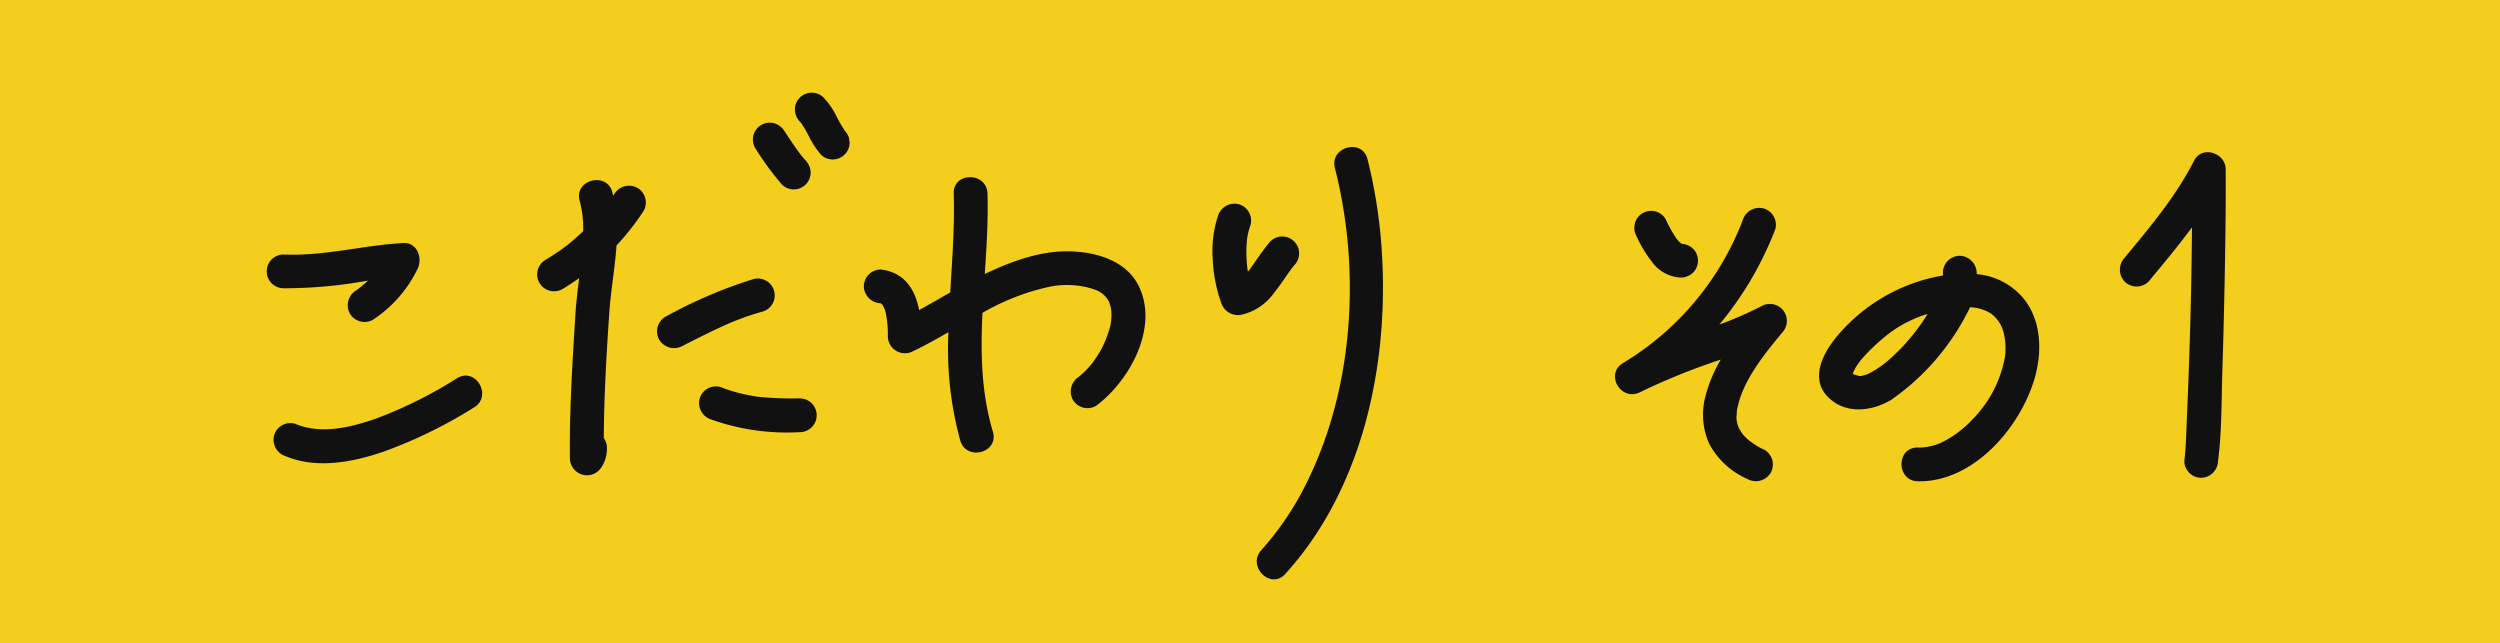 <svg xmlns="http://www.w3.org/2000/svg" width="311" height="80" viewBox="0 0 311 80"><g transform="translate(-246 -1481)"><g transform="translate(246 1480.925)"><rect width="311" height="80" transform="translate(0 0.075)" fill="#f4ce1c"/></g><g transform="translate(279.178 1492.531)"><path d="M929.334,166.806a11.852,11.852,0,0,1-1.49,1.237,2.155,2.155,0,0,0-.754,2.875,2.12,2.12,0,0,0,2.875.754,15.827,15.827,0,0,0,5.566-6.375c.615-1.339-.082-3.26-1.814-3.163-5.033.28-9.823,1.645-14.877,1.427a2.1,2.1,0,1,0,0,4.2A57.573,57.573,0,0,0,929.334,166.806Z" transform="translate(-916.738 -143.432)" fill="#111"/><path d="M940.583,182.07a54.02,54.02,0,0,1-9.972,4.983c-3.284,1.164-6.95,2.051-10.216.676a2.114,2.114,0,0,0-2.585,1.468,2.157,2.157,0,0,0,1.468,2.586c3.836,1.613,8.366.731,12.157-.574A58.1,58.1,0,0,0,942.7,185.7C945.011,184.292,942.9,180.655,940.583,182.07Z" transform="translate(-916.896 -146.556)" fill="#111"/><path d="M969.235,153.792a2.149,2.149,0,0,0-2.875.754c-.047.071-.1.139-.146.21-.038-.151-.07-.3-.113-.454-.741-2.6-4.8-1.493-4.054,1.117a13.135,13.135,0,0,1,.432,3.758c-.362.346-.73.684-1.108,1.01q-.3.259-.6.508c-.1.083-.205.165-.307.247l-.027.021a29.771,29.771,0,0,1-2.639,1.775,2.1,2.1,0,0,0,2.121,3.63c.709-.42,1.391-.879,2.061-1.354-.184,1.488-.372,2.975-.464,4.472-.368,5.984-.767,12-.685,18a2.121,2.121,0,0,0,3.917,1.06,4.1,4.1,0,0,0,.686-2.369,1.972,1.972,0,0,0-.39-1.255c.03-5.24.334-10.5.694-15.718.188-2.711.7-5.491.892-8.255a31.955,31.955,0,0,0,3.363-4.279A2.117,2.117,0,0,0,969.235,153.792Z" transform="translate(-923.11 -141.949)" fill="#111"/><path d="M983.31,173.024l.33-.143c.42-.172.842-.342,1.267-.5.881-.33,1.774-.623,2.682-.871a2.1,2.1,0,1,0-1.118-4.053,59.054,59.054,0,0,0-10.94,4.685,2.118,2.118,0,0,0-.754,2.876,2.153,2.153,0,0,0,2.876.754c1.664-.843,3.325-1.694,5.025-2.464Q982.993,173.163,983.31,173.024Z" transform="translate(-925.935 -144.268)" fill="#111"/><path d="M993.238,184.827a41.379,41.379,0,0,1-5.214-.2l-.014,0-.272-.04q-.281-.044-.56-.1-.652-.117-1.295-.273a19.776,19.776,0,0,1-2.524-.8,2.109,2.109,0,0,0-2.585,1.468,2.162,2.162,0,0,0,1.468,2.585,28.1,28.1,0,0,0,11,1.566,2.1,2.1,0,0,0,0-4.2Z" transform="translate(-926.925 -146.804)" fill="#111"/><path d="M992.277,152.013a2.1,2.1,0,0,0,2.972,0,2.115,2.115,0,0,0,.616-1.486,2.27,2.27,0,0,0-.616-1.486c-.245-.267-.473-.547-.7-.83-.689-.921-1.313-1.89-1.955-2.846a2.235,2.235,0,0,0-1.256-.965,2.144,2.144,0,0,0-1.619.212,2.1,2.1,0,0,0-.754,2.875A36.819,36.819,0,0,0,992.277,152.013Z" transform="translate(-928.195 -140.597)" fill="#111"/><path d="M1001.143,144.684a14.231,14.231,0,0,1-1.078-1.867,9.882,9.882,0,0,0-1.592-2.311,2.1,2.1,0,0,0-2.973,0,2.115,2.115,0,0,0-.615,1.486,2.231,2.231,0,0,0,.615,1.486c.066.07.124.145.188.218a13.988,13.988,0,0,1,.973,1.682,11.359,11.359,0,0,0,1.449,2.2,2.1,2.1,0,0,0,3.588-1.486l-.076-.559A2.09,2.09,0,0,0,1001.143,144.684Z" transform="translate(-929.182 -139.89)" fill="#111"/><path d="M1031,161.626c-3.8-.159-7.491,1.193-10.866,2.812.224-3.361.442-6.714.339-10.018-.085-2.7-4.29-2.71-4.2,0,.128,4.071-.193,8.191-.436,12.309-1.288.732-2.568,1.479-3.866,2.193-.5-2.517-1.75-4.677-4.78-5.047a2.113,2.113,0,0,0-2.1,2.1,2.153,2.153,0,0,0,2.1,2.1c.014,0,.218.214.171.126a3.172,3.172,0,0,1,.467,1.154,12.862,12.862,0,0,1,.245,2.857,2.128,2.128,0,0,0,3.163,1.814c1.484-.708,2.933-1.52,4.378-2.352a42.87,42.87,0,0,0,1.478,13.5c.778,2.584,4.836,1.483,4.053-1.117-1.449-4.812-1.534-9.787-1.3-14.788a28.885,28.885,0,0,1,8.339-3.246,11.007,11.007,0,0,1,4.094-.053,10.3,10.3,0,0,1,1.679.459,3.057,3.057,0,0,1,1.175.8,3.142,3.142,0,0,1,.481.721,4.986,4.986,0,0,0,.15.491c.036.127.061.26.085.389-.042-.22-.008-.126.005.042a6.208,6.208,0,0,1-.357,2.861,11.623,11.623,0,0,1-1.607,3.25,7.823,7.823,0,0,1-.925,1.169q-.327.356-.68.683c-.118.108-.686.565-.434.378a2.167,2.167,0,0,0-.754,2.876,2.117,2.117,0,0,0,2.875.754c4.193-3.107,7.867-9.781,5.3-14.944C1037.748,162.836,1034.182,161.76,1031,161.626Z" transform="translate(-930.807 -141.881)" fill="#111"/><path d="M1064.308,167.441c.537-.674,1.037-1.373,1.526-2.083.195-.283.39-.567.592-.846.048-.066.1-.132.146-.2.027-.029.225-.277.271-.329a2.1,2.1,0,0,0-2.973-2.973c-.951,1.1-1.723,2.342-2.582,3.514l-.074.092c-.042.051-.086.1-.129.15-.016-.093-.032-.187-.046-.28,0-.028-.016-.111-.024-.167l0-.024c-.012-.1-.023-.2-.032-.3q-.034-.343-.055-.688a15.517,15.517,0,0,1,.037-2.429c.005-.051.015-.108.024-.166-.016.108-.042.2-.007,0l.01-.056a.373.373,0,0,0,0-.068.335.335,0,0,1,0,.044c.032-.185.063-.369.1-.552a9.236,9.236,0,0,1,.32-1.118,2.114,2.114,0,0,0-1.468-2.585,2.156,2.156,0,0,0-2.585,1.468,14.036,14.036,0,0,0-.643,5.467,18.079,18.079,0,0,0,1.047,5.328,2.183,2.183,0,0,0,2.586,1.469A6.779,6.779,0,0,0,1064.308,167.441Z" transform="translate(-939.024 -142.505)" fill="#111"/><path d="M1061.8,161.53c0-.029.007-.058.008-.085l-.005.024C1061.8,161.49,1061.8,161.509,1061.8,161.53Z" transform="translate(-939.838 -143.323)" fill="#111"/><path d="M1077,149.423c-.667-2.62-4.723-1.509-4.053,1.117,3.181,12.468,2.38,26.868-3.22,38.554a36.995,36.995,0,0,1-5.932,8.98c-1.818,2,1.147,4.979,2.973,2.973,9.67-10.624,12.918-26.1,12.017-40.111A62.921,62.921,0,0,0,1077,149.423Z" transform="translate(-940.065 -141.17)" fill="#111"/><path d="M1121.257,163.673a4.68,4.68,0,0,0,3.655,2,2.2,2.2,0,0,0,1.486-.616,2.1,2.1,0,0,0,0-2.972,2.163,2.163,0,0,0-1.385-.607c-.047-.027-.094-.053-.14-.082a5.281,5.281,0,0,1-.483-.5,14.577,14.577,0,0,1-1.391-2.482,2.107,2.107,0,0,0-1.256-.965,2.144,2.144,0,0,0-1.619.212,2.119,2.119,0,0,0-.966,1.256l-.075.558a2.09,2.09,0,0,0,.287,1.061A15.231,15.231,0,0,0,1121.257,163.673Z" transform="translate(-948.96 -142.674)" fill="#111"/><path d="M1134.5,169.133a48.568,48.568,0,0,1-5.285,2.317,42.3,42.3,0,0,0,6.963-11.869,2.12,2.12,0,0,0-1.469-2.586,2.15,2.15,0,0,0-2.585,1.468,35.555,35.555,0,0,1-14.862,17.752c-2.348,1.367-.271,4.88,2.121,3.63a80.411,80.411,0,0,1,10.01-4.039,17.33,17.33,0,0,0-1.888,4.488,8.86,8.86,0,0,0,.431,5.94,9.829,9.829,0,0,0,4.781,4.427,2.156,2.156,0,0,0,2.875-.754,2.122,2.122,0,0,0-.754-2.876,8.592,8.592,0,0,1-2.25-1.45,5.632,5.632,0,0,1-.531-.588c-.108-.156-.2-.319-.3-.483a1.353,1.353,0,0,0-.085-.138.477.477,0,0,0-.021-.06,2.982,2.982,0,0,1-.28-1.666c.005-.185.016-.37.037-.553a.615.615,0,0,0,.006-.066c0-.011.014-.049.038-.161.082-.385.178-.765.3-1.14.957-2.99,3.23-5.815,5.292-8.29A2.112,2.112,0,0,0,1134.5,169.133Z" transform="translate(-948.506 -142.601)" fill="#111"/><path d="M1151.4,181.6v.009l0,.006v-.006Z" transform="translate(-954.107 -146.532)" fill="#111"/><path d="M1166.048,166.3c-.005-.061-.006-.121-.013-.182a2.168,2.168,0,0,0-2.1-2.1,2.115,2.115,0,0,0-2.1,2.1c.014.117.015.235.019.351a21.984,21.984,0,0,0-13.318,7.712c-1.688,2.071-3.269,5.208-.936,7.47,2.193,2.127,5.372,1.719,7.789.3a29.8,29.8,0,0,0,9.822-11.524,5.276,5.276,0,0,1,2.6.774,4.244,4.244,0,0,1,1.571,2.354,8.082,8.082,0,0,1,.169,3.033,14.747,14.747,0,0,1-4.079,7.829,12.79,12.79,0,0,1-3.318,2.571,6.669,6.669,0,0,1-3.44.886c-2.706-.052-2.706,4.152,0,4.2,6.908.134,12.743-6.676,14.532-12.814.918-3.149.864-6.885-1.142-9.625A8.512,8.512,0,0,0,1166.048,166.3ZM1150.6,178.682l-.015-.008C1150.59,178.628,1150.6,178.62,1150.6,178.682Zm-.025,0,.007.005,0,.018-.008-.005Zm.012.037,0,.014h0Zm0-.013v-.018l.015.012v.017Zm-.007-.034-.006,0C1150.573,178.595,1150.576,178.616,1150.585,178.671Zm.023.256c0-.054,0-.088,0-.119l0-.011,0-.005,0,.007v-.01l0-.006v.024c.006.028.012.053.018.071a.65.65,0,0,1-.018-.064C1150.609,178.848,1150.609,178.882,1150.607,178.927Zm.021-.2,0-.012C1150.706,178.772,1150.679,178.762,1150.628,178.73Zm.837.257c-.177,0-.171-.056,0,0Zm1.025-.254c.1-.04.277-.1,0,0Zm2.8-1.926a11.347,11.347,0,0,1-2.523,1.785c-.1.054-.2.1-.3.149-.2.071-.408.132-.615.193-.061.018-.124.028-.187.04a1.13,1.13,0,0,1-.2.014c-.123-.042-.546-.159-.622-.172-.034-.021-.121-.067-.208-.114.025-.078.055-.177.073-.243.061-.121.179-.367.208-.418.136-.239.289-.467.445-.693.032-.047.055-.081.073-.107.064-.082.129-.162.2-.241q.261-.311.536-.611c.4-.43.812-.842,1.241-1.24q.579-.537,1.19-1.04c.126-.1.254-.206.383-.309.025-.017.382-.29.466-.351a15.268,15.268,0,0,1,4.482-2.188A24.967,24.967,0,0,1,1155.294,176.807Z" transform="translate(-953.314 -143.732)" fill="#111"/><path d="M1204.1,150.788c-.019-2-2.94-2.975-3.917-1.061-2.275,4.456-5.475,8.263-8.651,12.092a2.162,2.162,0,0,0,0,2.973,2.118,2.118,0,0,0,2.972,0c1.836-2.214,3.691-4.427,5.4-6.745-.051,8.091-.3,16.19-.652,24.262-.07,1.593-.1,3.209-.3,4.792a2.112,2.112,0,0,0,2.1,2.1,2.155,2.155,0,0,0,2.1-2.1c.473-3.664.418-7.449.533-11.136q.27-8.607.383-17.219C1204.1,156.094,1204.123,153.44,1204.1,150.788Z" transform="translate(-960.403 -141.292)" fill="#111"/></g></g></svg>